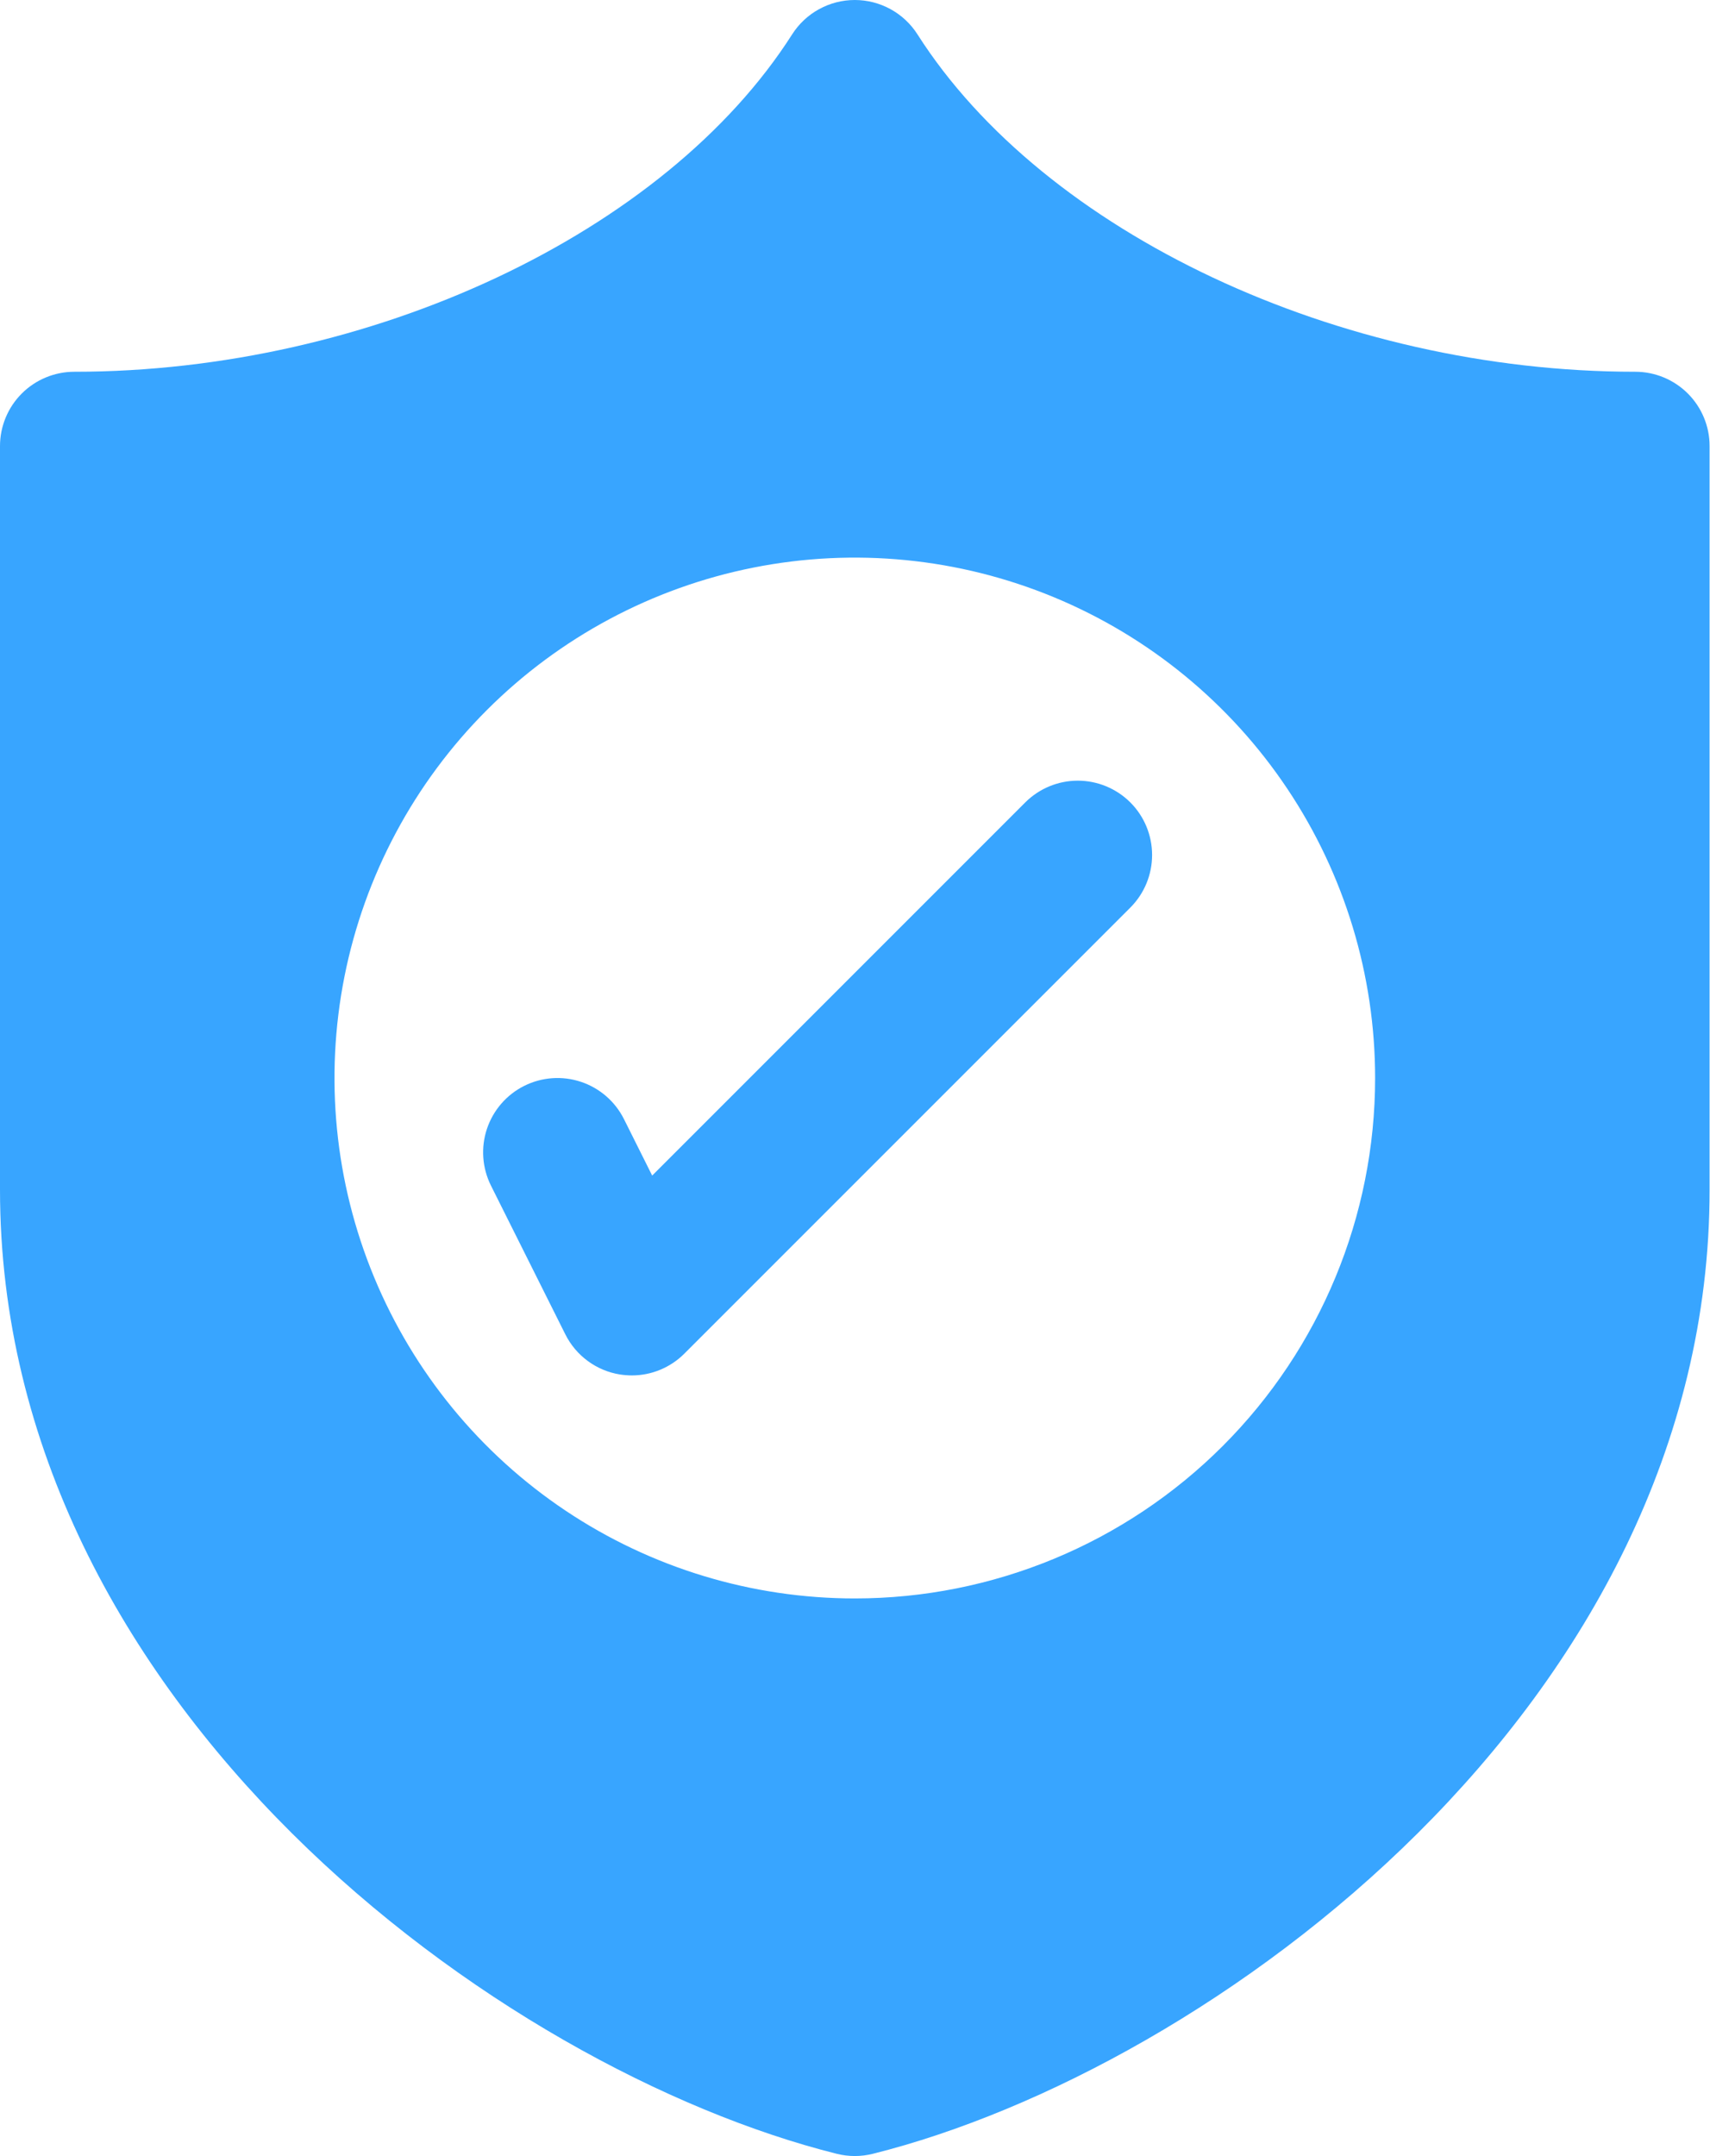 <svg width="66" height="82" viewBox="0 0 66 82" fill="none" xmlns="http://www.w3.org/2000/svg">
<path d="M62.206 14.139C50.945 14.139 39.719 8.864 34.902 1.309C34.646 0.908 34.294 0.577 33.877 0.349C33.46 0.12 32.992 0 32.517 0C32.041 0 31.573 0.12 31.157 0.349C30.74 0.577 30.387 0.908 30.132 1.309C25.315 8.864 14.087 14.139 2.828 14.139C2.078 14.139 1.358 14.437 0.828 14.967C0.298 15.497 0 16.216 0 16.966V45.242C0 64.831 18.994 78.706 31.831 81.915C32.281 82.028 32.752 82.028 33.203 81.915C46.04 78.706 65.034 64.831 65.034 45.242V16.966C65.034 16.216 64.736 15.497 64.206 14.967C63.675 14.437 62.956 14.139 62.206 14.139ZM32.517 60.793C28.602 60.793 24.775 59.633 21.52 57.458C18.266 55.283 15.729 52.192 14.231 48.575C12.732 44.958 12.341 40.979 13.104 37.139C13.868 33.3 15.753 29.773 18.521 27.005C21.289 24.237 24.816 22.352 28.655 21.588C32.495 20.824 36.474 21.216 40.091 22.714C43.708 24.212 46.799 26.749 48.974 30.004C51.149 33.259 52.31 37.086 52.31 41.001C52.31 46.25 50.224 51.284 46.513 54.996C42.801 58.708 37.766 60.793 32.517 60.793ZM42.999 30.519C43.529 31.049 43.826 31.768 43.826 32.518C43.826 33.268 43.529 33.987 42.999 34.517L26.033 51.482C25.503 52.013 24.784 52.311 24.034 52.311C23.883 52.31 23.732 52.298 23.582 52.275C23.139 52.204 22.72 52.028 22.359 51.762C21.998 51.497 21.705 51.149 21.505 50.748L18.677 45.093C18.342 44.423 18.286 43.646 18.523 42.934C18.761 42.223 19.27 41.634 19.941 41.299C20.612 40.963 21.389 40.908 22.1 41.145C22.812 41.382 23.4 41.892 23.736 42.563L24.809 44.71L39 30.519C39.531 29.989 40.25 29.691 40.999 29.691C41.749 29.691 42.468 29.989 42.999 30.519Z" fill="#38A5FF"/>
</svg>
